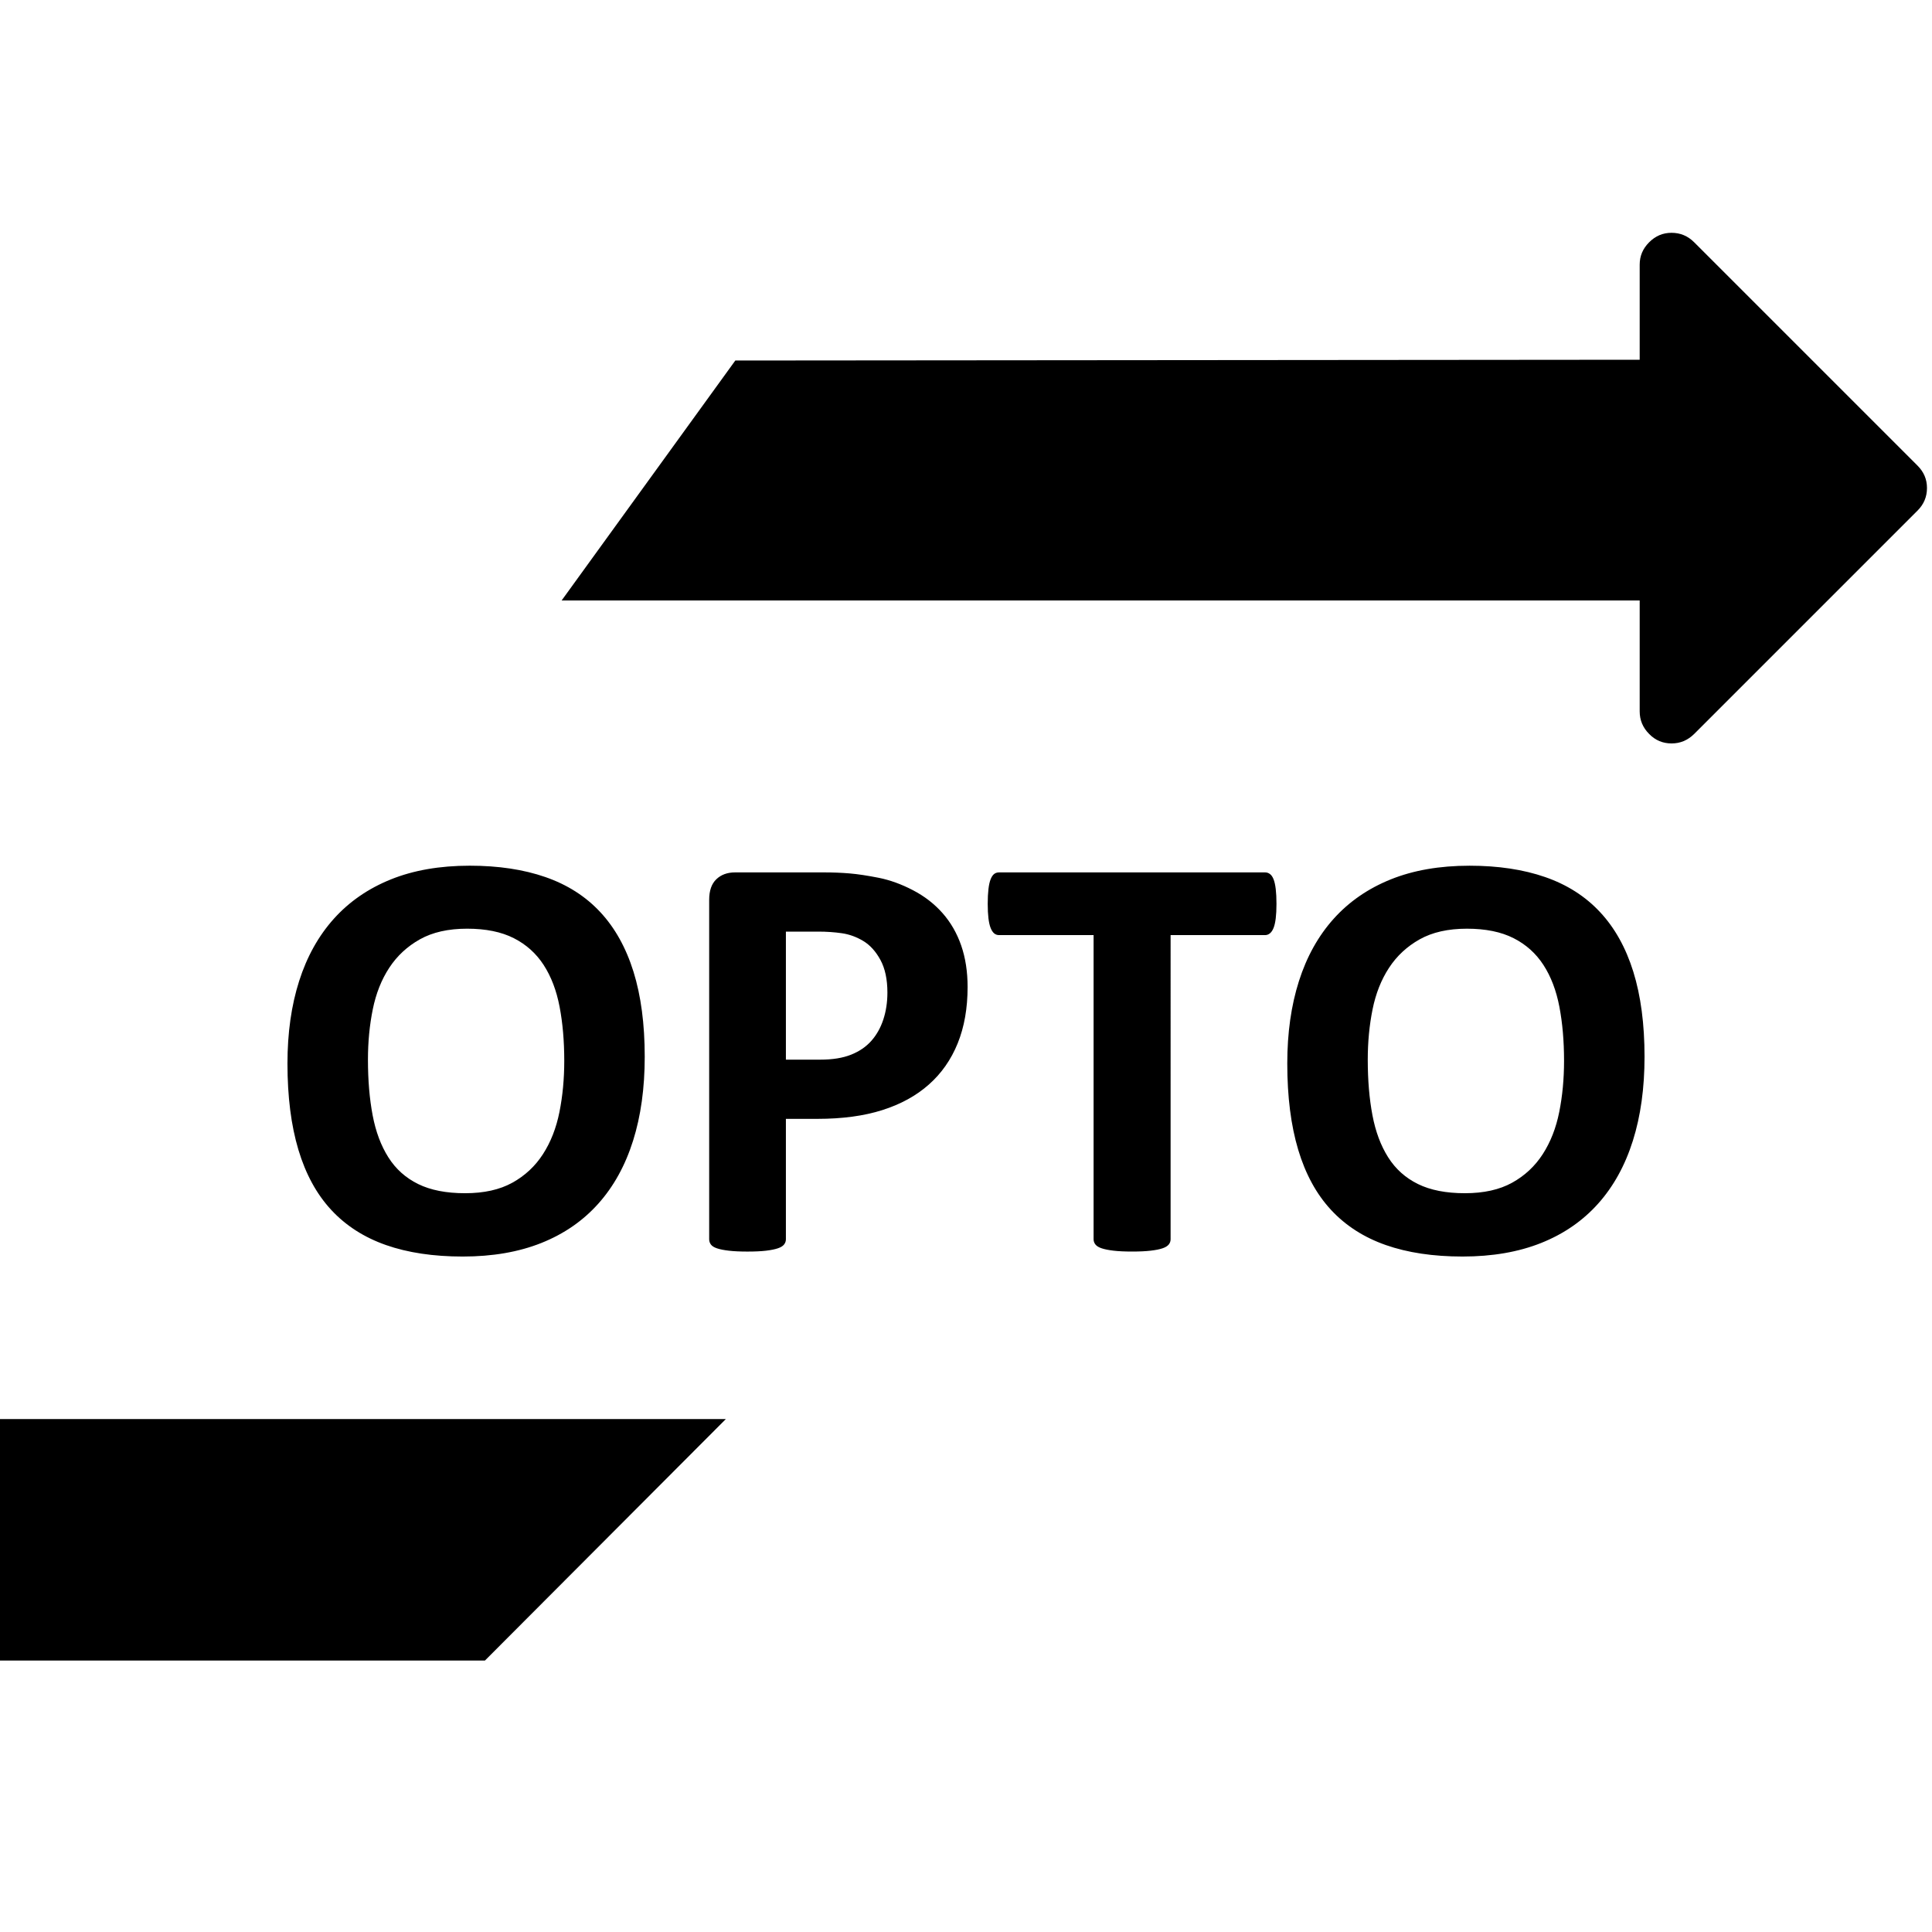 <svg xmlns="http://www.w3.org/2000/svg" xmlns:xlink="http://www.w3.org/1999/xlink" x="0px" y="0px" viewBox="0 0 100 100" style="enable-background:new 0 0 100 100;" xml:space="preserve"><style type="text/css">	.st0{display:none;}	.st1{display:inline;}	.st2{fill:#FFFFFF;}</style><g id="BG" class="st0">	<g class="st1">		<rect class="st2" width="100" height="100"></rect>	</g></g><g id="connect-OPTO-CONNECT">	<path d="M0,73.45h37.57L25.1,85.95H0V73.45z M15.445,59.512c-0.377-1.258-0.566-2.747-0.566-4.468   c0-1.58,0.201-3.002,0.604-4.265s1.001-2.337,1.796-3.223c0.795-0.886,1.779-1.565,2.951-2.038c1.172-0.473,2.534-0.71,4.084-0.71   c1.479,0,2.785,0.196,3.917,0.589c1.132,0.393,2.078,0.996,2.838,1.812c0.76,0.815,1.333,1.844,1.721,3.087   c0.387,1.243,0.581,2.71,0.581,4.401c0,1.62-0.201,3.07-0.604,4.348c-0.403,1.278-1.001,2.363-1.796,3.253   c-0.795,0.891-1.779,1.57-2.951,2.038c-1.172,0.468-2.529,0.702-4.068,0.702c-1.52,0-2.846-0.199-3.978-0.596   c-1.132-0.398-2.076-1.004-2.831-1.819S15.822,60.77,15.445,59.512z M19.045,54.847c0,1.067,0.081,2.025,0.242,2.876   s0.433,1.578,0.815,2.181c0.382,0.604,0.896,1.064,1.54,1.381c0.644,0.317,1.454,0.476,2.431,0.476   c0.976,0,1.791-0.181,2.446-0.544c0.654-0.362,1.183-0.855,1.585-1.479c0.403-0.624,0.687-1.351,0.853-2.181   c0.166-0.83,0.249-1.713,0.249-2.649c0-1.027-0.081-1.96-0.242-2.8c-0.161-0.84-0.435-1.56-0.823-2.159s-0.903-1.062-1.547-1.389   s-1.449-0.491-2.415-0.491c-0.976,0-1.791,0.184-2.446,0.551c-0.654,0.367-1.182,0.858-1.585,1.472s-0.687,1.331-0.853,2.151   C19.128,53.063,19.045,53.931,19.045,54.847z M84.54,50.296c0.387,1.243,0.581,2.71,0.581,4.401c0,1.62-0.201,3.07-0.604,4.348   s-1.001,2.363-1.796,3.253s-1.779,1.57-2.951,2.038c-1.172,0.468-2.529,0.702-4.068,0.702c-1.52,0-2.846-0.199-3.978-0.596   s-2.076-1.004-2.831-1.819s-1.321-1.852-1.698-3.11c-0.377-1.258-0.566-2.747-0.566-4.468c0-1.58,0.201-3.002,0.604-4.265   c0.403-1.263,1.001-2.337,1.796-3.223c0.795-0.886,1.779-1.565,2.951-2.038s2.534-0.71,4.083-0.71c1.479,0,2.785,0.196,3.917,0.589   c1.132,0.393,2.078,0.996,2.838,1.812C83.579,48.024,84.153,49.053,84.54,50.296z M80.955,54.908c0-1.027-0.081-1.96-0.242-2.8   c-0.161-0.84-0.435-1.56-0.823-2.159c-0.387-0.599-0.903-1.062-1.547-1.389s-1.449-0.491-2.415-0.491   c-0.976,0-1.791,0.184-2.446,0.551c-0.654,0.367-1.183,0.858-1.585,1.472c-0.403,0.614-0.687,1.331-0.853,2.151   c-0.166,0.82-0.249,1.688-0.249,2.604c0,1.067,0.081,2.025,0.242,2.876s0.433,1.578,0.815,2.181   c0.382,0.604,0.896,1.064,1.54,1.381c0.644,0.317,1.454,0.476,2.43,0.476s1.791-0.181,2.446-0.544   c0.654-0.362,1.182-0.855,1.585-1.479c0.403-0.624,0.687-1.351,0.853-2.181C80.872,56.727,80.955,55.844,80.955,54.908z    M99.25,24.1L87.69,12.54c-0.33-0.33-0.72-0.49-1.17-0.49c-0.45,0-0.83,0.16-1.16,0.49c-0.33,0.33-0.49,0.71-0.49,1.16v4.92   l-46.81,0.04l-8.99,12.42h55.8v5.74c0,0.45,0.16,0.84,0.49,1.17c0.32,0.33,0.71,0.49,1.16,0.49c0.45,0,0.83-0.16,1.17-0.49   l11.56-11.56c0.33-0.33,0.49-0.72,0.49-1.17C99.74,24.81,99.58,24.43,99.25,24.1z M65.919,45.51   c-0.05-0.126-0.113-0.216-0.189-0.272s-0.159-0.083-0.249-0.083H51.713c-0.101,0-0.186,0.028-0.257,0.083s-0.131,0.146-0.181,0.272   s-0.088,0.294-0.113,0.506s-0.038,0.468-0.038,0.77c0,0.292,0.013,0.541,0.038,0.747c0.025,0.206,0.063,0.372,0.113,0.498   c0.05,0.126,0.111,0.219,0.181,0.279c0.07,0.06,0.156,0.091,0.257,0.091h4.891v15.745c0,0.101,0.033,0.191,0.098,0.272   c0.065,0.081,0.174,0.146,0.325,0.196c0.151,0.05,0.355,0.091,0.611,0.121c0.257,0.03,0.576,0.045,0.959,0.045   c0.382,0,0.702-0.015,0.959-0.045c0.257-0.03,0.46-0.07,0.611-0.121c0.151-0.05,0.259-0.116,0.325-0.196s0.098-0.171,0.098-0.272   V48.401h4.891c0.091,0,0.174-0.03,0.249-0.091c0.076-0.06,0.138-0.153,0.189-0.279c0.05-0.126,0.088-0.292,0.113-0.498   c0.025-0.206,0.038-0.455,0.038-0.747c0-0.302-0.013-0.559-0.038-0.77S65.969,45.636,65.919,45.51z M49.751,48.937   c0.221,0.639,0.332,1.356,0.332,2.151c0,1.097-0.171,2.068-0.513,2.914c-0.342,0.845-0.84,1.557-1.495,2.136   c-0.654,0.579-1.457,1.019-2.408,1.321c-0.951,0.302-2.071,0.453-3.359,0.453h-1.63v6.235c0,0.101-0.033,0.191-0.098,0.272   c-0.065,0.081-0.174,0.146-0.325,0.196c-0.151,0.05-0.352,0.091-0.604,0.121c-0.252,0.03-0.574,0.045-0.966,0.045   c-0.382,0-0.702-0.015-0.959-0.045s-0.46-0.07-0.611-0.121c-0.151-0.05-0.257-0.116-0.317-0.196   c-0.06-0.081-0.091-0.171-0.091-0.272V46.574c0-0.473,0.123-0.828,0.37-1.064c0.247-0.237,0.571-0.355,0.974-0.355h4.604   c0.463,0,0.903,0.018,1.321,0.053c0.418,0.035,0.918,0.111,1.502,0.226c0.584,0.116,1.175,0.33,1.774,0.642   c0.599,0.312,1.11,0.707,1.532,1.185C49.207,47.739,49.529,48.298,49.751,48.937z M45.932,51.375c0-0.684-0.121-1.248-0.362-1.691   c-0.242-0.443-0.538-0.77-0.891-0.981s-0.722-0.345-1.11-0.4c-0.387-0.055-0.787-0.083-1.2-0.083h-1.691v6.627h1.781   c0.634,0,1.165-0.086,1.593-0.257c0.428-0.171,0.777-0.41,1.049-0.717s0.478-0.674,0.619-1.102   C45.861,52.344,45.932,51.878,45.932,51.375z"></path></g></svg>